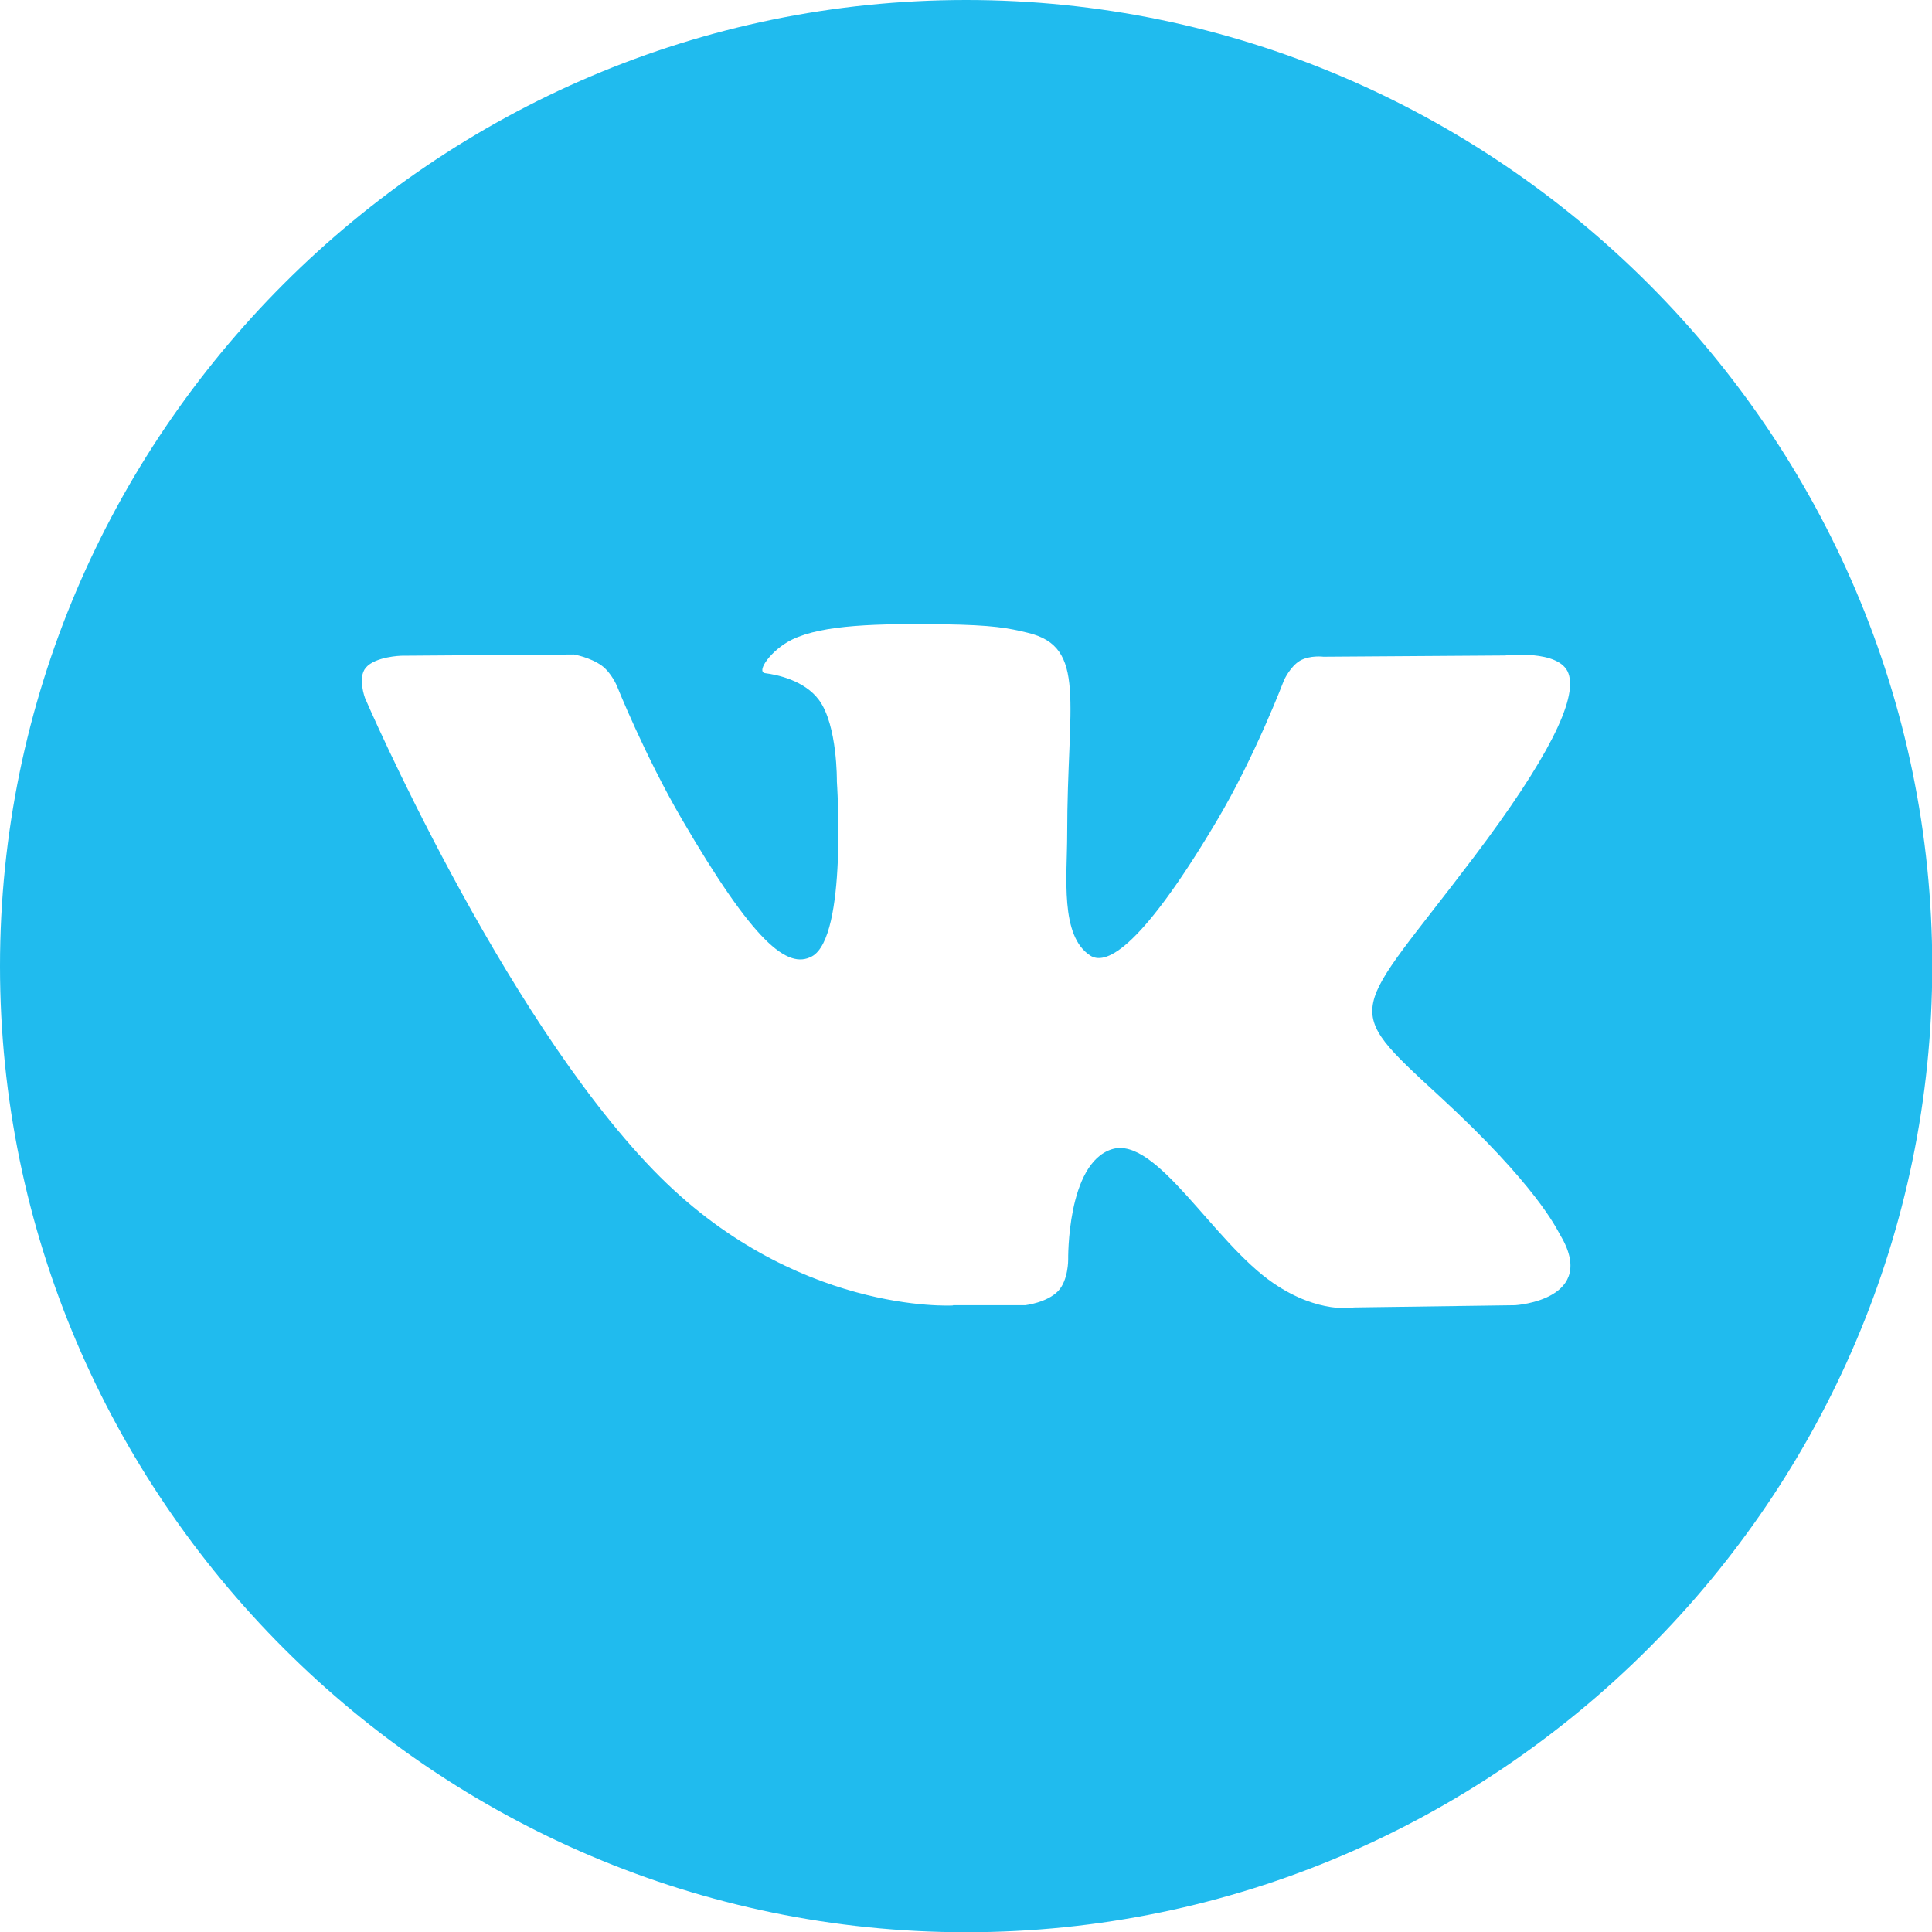 <?xml version="1.0" encoding="UTF-8"?>
<!DOCTYPE svg PUBLIC "-//W3C//DTD SVG 1.1//EN" "http://www.w3.org/Graphics/SVG/1.1/DTD/svg11.dtd">
<!-- Creator: CorelDRAW -->
<svg xmlns="http://www.w3.org/2000/svg" xml:space="preserve" width="25.4mm" height="25.4mm" version="1.1" style="shape-rendering:geometricPrecision; text-rendering:geometricPrecision; image-rendering:optimizeQuality; fill-rule:evenodd; clip-rule:evenodd"
viewBox="0 0 77.43 77.43"
 xmlns:xlink="http://www.w3.org/1999/xlink"
 xmlns:xodm="http://www.corel.com/coreldraw/odm/2003">
 <defs>
  <style type="text/css">
   <![CDATA[
    .fil0 {fill:#20BBEE}
   ]]>
  </style>
 </defs>
 <g id="Layer_x0020_1">
  <path class="fil0" d="M38.72 0c21.29,0 38.72,17.42 38.72,38.72 0,21.29 -17.42,38.72 -38.72,38.72 -21.29,0 -38.72,-17.42 -38.72,-38.72 0,-21.29 17.42,-38.72 38.72,-38.72zm-0.52 52.31l2.89 0c0,0 0.87,-0.1 1.32,-0.57 0.41,-0.44 0.4,-1.26 0.4,-1.26 0,0 -0.06,-3.85 1.75,-4.42 1.78,-0.56 4.06,3.72 6.48,5.37 1.83,1.25 3.22,0.97 3.22,0.97l6.47 -0.09c0,0 3.38,-0.21 1.78,-2.85 -0.13,-0.22 -0.93,-1.95 -4.81,-5.52 -4.05,-3.73 -3.51,-3.13 1.37,-9.59 2.97,-3.93 4.16,-6.34 3.79,-7.36 -0.35,-0.98 -2.54,-0.72 -2.54,-0.72l-7.28 0.05c0,0 -0.54,-0.07 -0.94,0.16 -0.39,0.23 -0.64,0.78 -0.64,0.78 0,0 -1.15,3.04 -2.69,5.63 -3.24,5.46 -4.54,5.75 -5.07,5.41 -1.23,-0.79 -0.93,-3.18 -0.93,-4.87 0,-5.29 0.81,-7.5 -1.58,-8.07 -0.79,-0.19 -1.37,-0.31 -3.4,-0.34 -2.6,-0.03 -4.8,0.01 -6.04,0.61 -0.83,0.4 -1.47,1.3 -1.08,1.35 0.48,0.06 1.57,0.29 2.15,1.07 0.75,1.01 0.72,3.27 0.72,3.27 0,0 0.43,6.23 -1,7.01 -0.98,0.53 -2.33,-0.55 -5.22,-5.51 -1.48,-2.54 -2.6,-5.34 -2.6,-5.34 0,0 -0.22,-0.52 -0.6,-0.8 -0.47,-0.34 -1.12,-0.45 -1.12,-0.45l-6.92 0.05c0,0 -1.04,0.03 -1.42,0.48 -0.34,0.4 -0.03,1.22 -0.03,1.22 0,0 5.42,12.57 11.55,18.91 5.62,5.81 12.01,5.43 12.01,5.43z"/>
 </g>
</svg>
